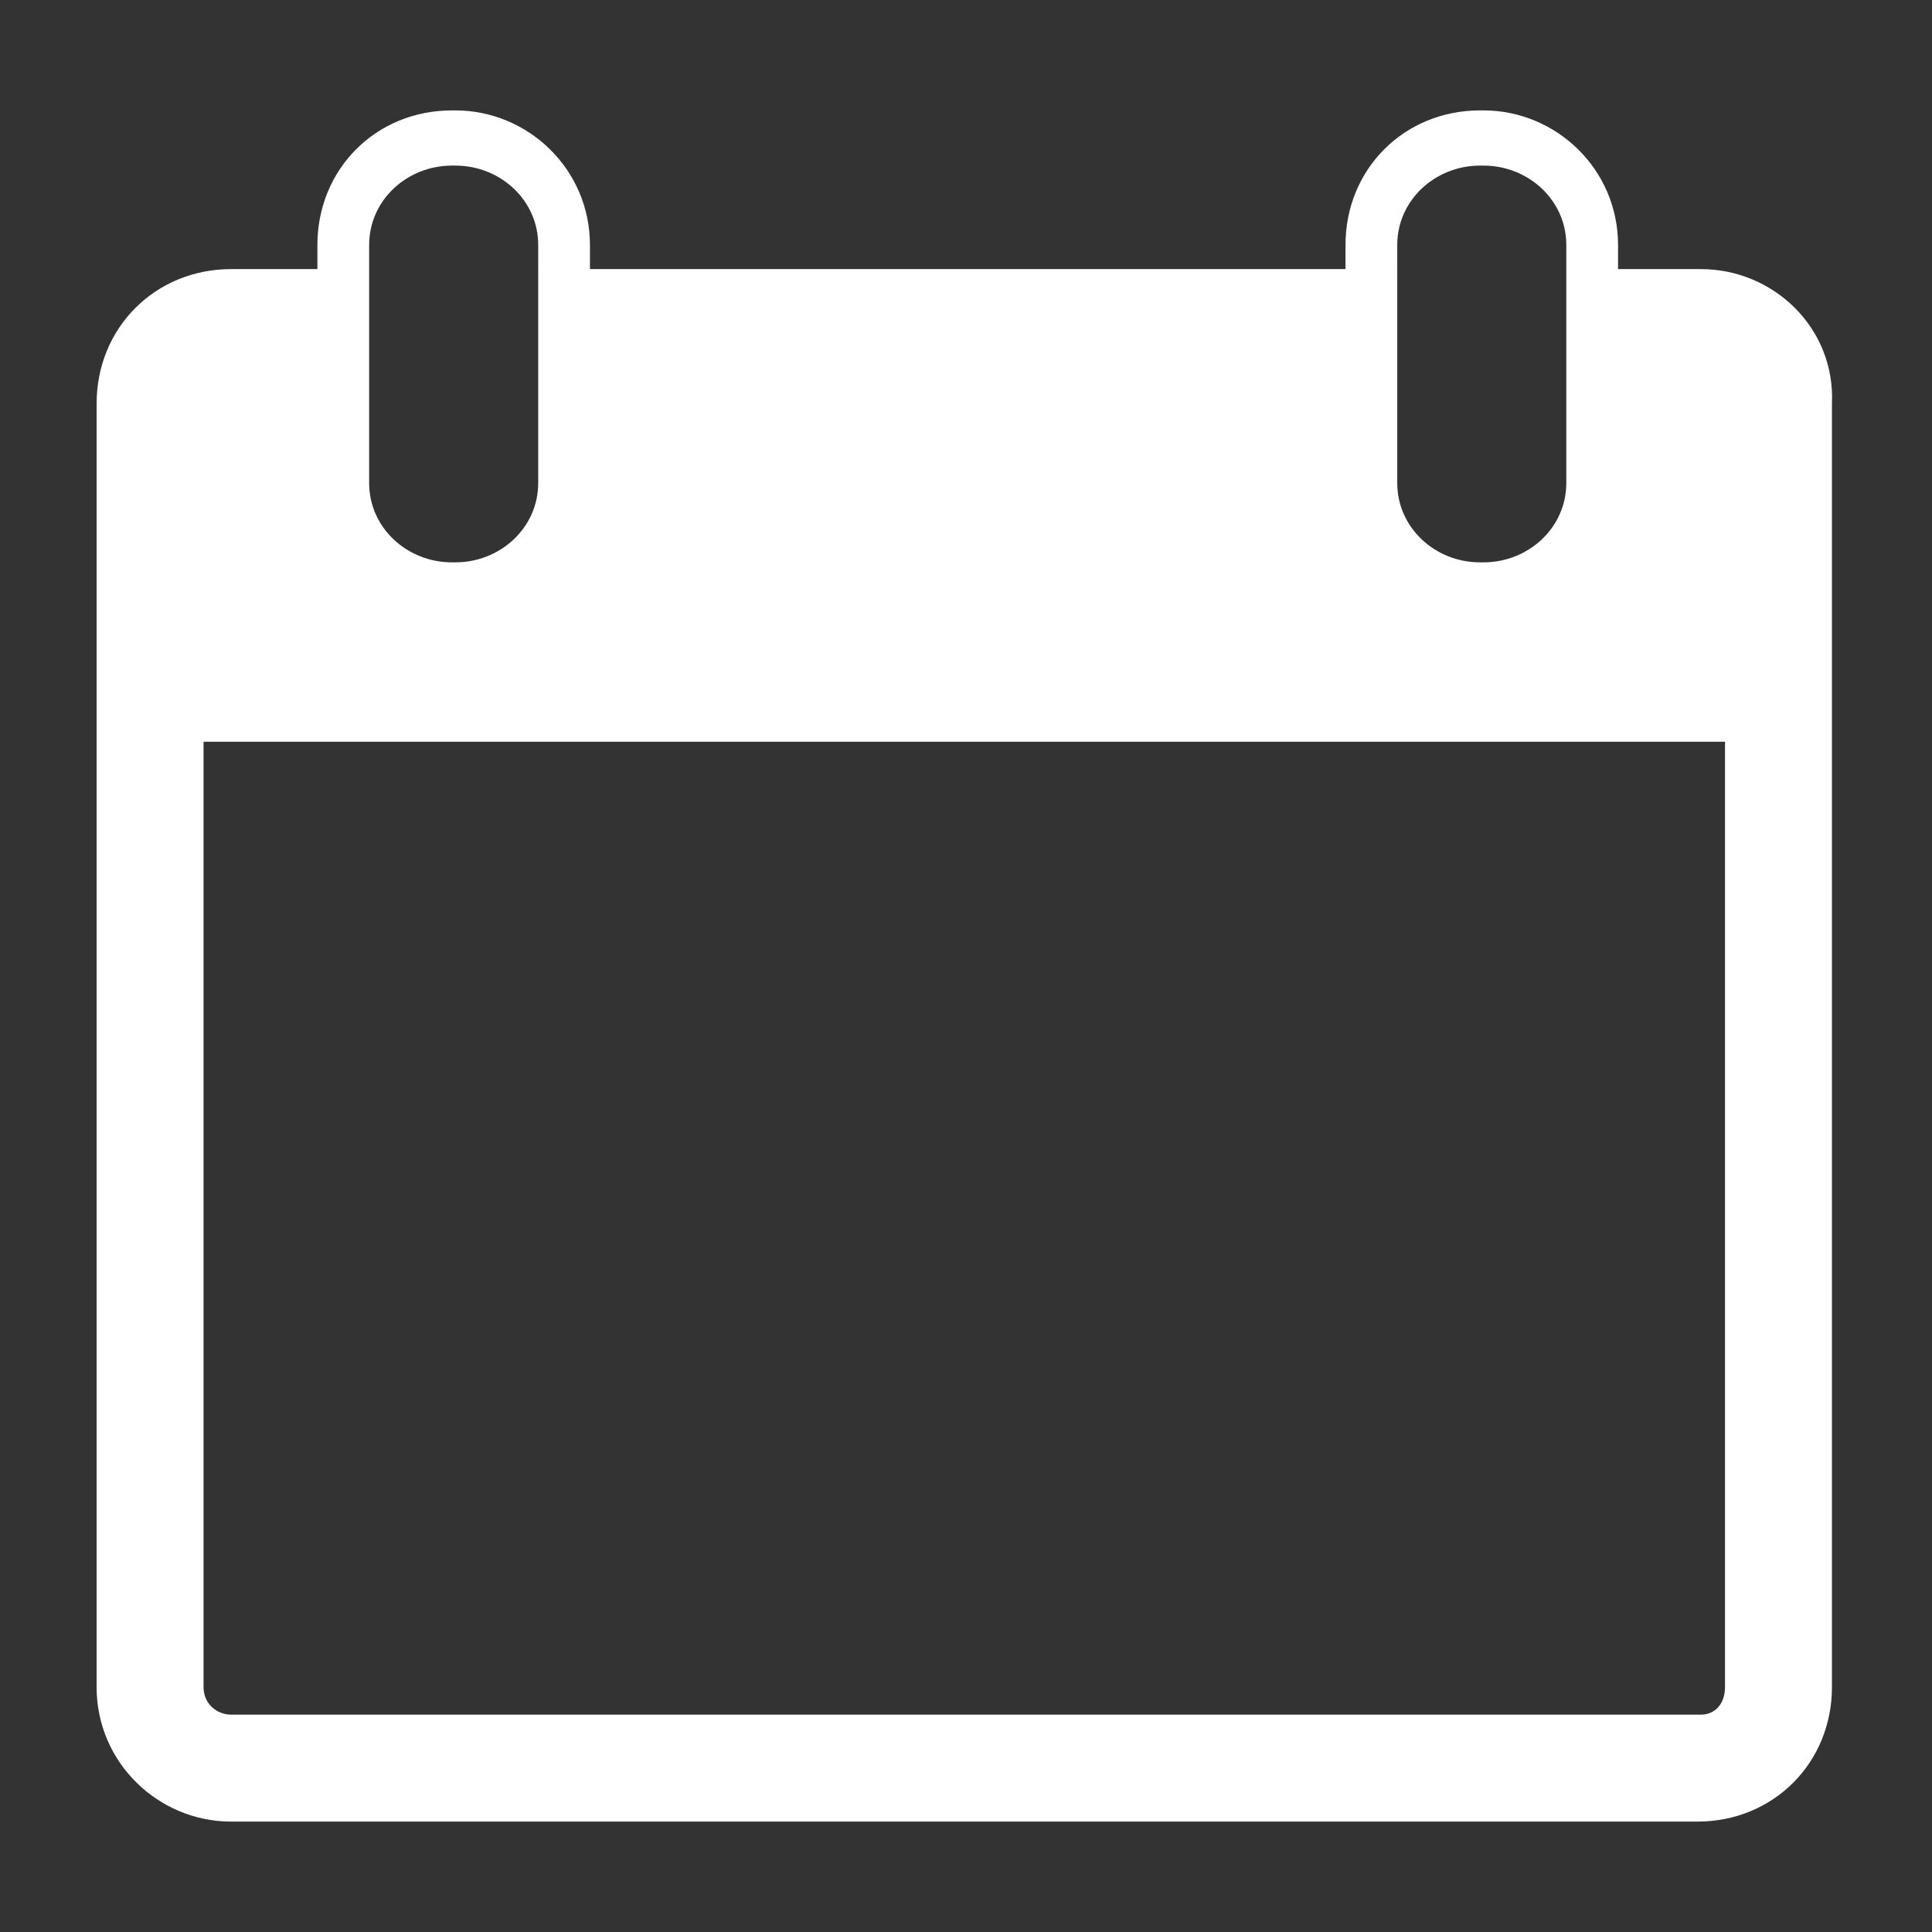 <?xml version="1.0" encoding="utf-8"?>
<!-- Generator: Adobe Illustrator 23.0.4, SVG Export Plug-In . SVG Version: 6.00 Build 0)  -->
<svg version="1.1" id="base" xmlns="http://www.w3.org/2000/svg" xmlns:xlink="http://www.w3.org/1999/xlink" x="0px" y="0px"
	 viewBox="0 0 56 56" style="enable-background:new 0 0 56 56;" xml:space="preserve">
<rect x="0" y="0" width="56" height="56" fill="#333333" stroke="none"/>
<style type="text/css">
	.st0{fill:#FFFFFF;}
</style>
<title>icon-dummy02</title>
<g id="ホーム">
	<g id="カレンダー">
		<path class="st0" d="M49.3,7.8h-2.4V7.1c0-2.2-1.8-3.9-3.9-3.9h-0.1c-2.2,0-3.9,1.7-3.9,3.9v0.7H17.1V7.1c0-2.2-1.8-3.9-3.9-3.9
			h-0.1c-2.2,0-3.9,1.7-3.9,3.9v0.7H6.7c-2.2,0-3.9,1.7-3.9,3.9v37.2c0,2.2,1.8,3.9,3.9,3.9h42.5c2.2,0,3.9-1.7,3.9-3.9V11.7
			C53.2,9.5,51.4,7.8,49.3,7.8z M40.5,7.1c0-1.3,1.1-2.3,2.4-2.3c0,0,0,0,0,0h0.1c1.3,0,2.4,1,2.4,2.3c0,0,0,0,0,0V14
			c0,1.3-1.1,2.3-2.4,2.3c0,0,0,0,0,0h-0.1c-1.3,0-2.4-1-2.4-2.3c0,0,0,0,0,0V7.1z M10.7,7.1c0-1.3,1.1-2.3,2.4-2.3h0.1
			c1.3,0,2.4,1,2.4,2.3c0,0,0,0,0,0V14c0,1.3-1.1,2.3-2.4,2.3c0,0,0,0,0,0h-0.1c-1.3,0-2.4-1-2.4-2.3L10.7,7.1z M49.3,49.7H6.7
			c-0.4,0-0.8-0.3-0.8-0.8V21.5h44.1v27.4C50,49.4,49.7,49.7,49.3,49.7z"/>
	</g>
</g>
</svg>
